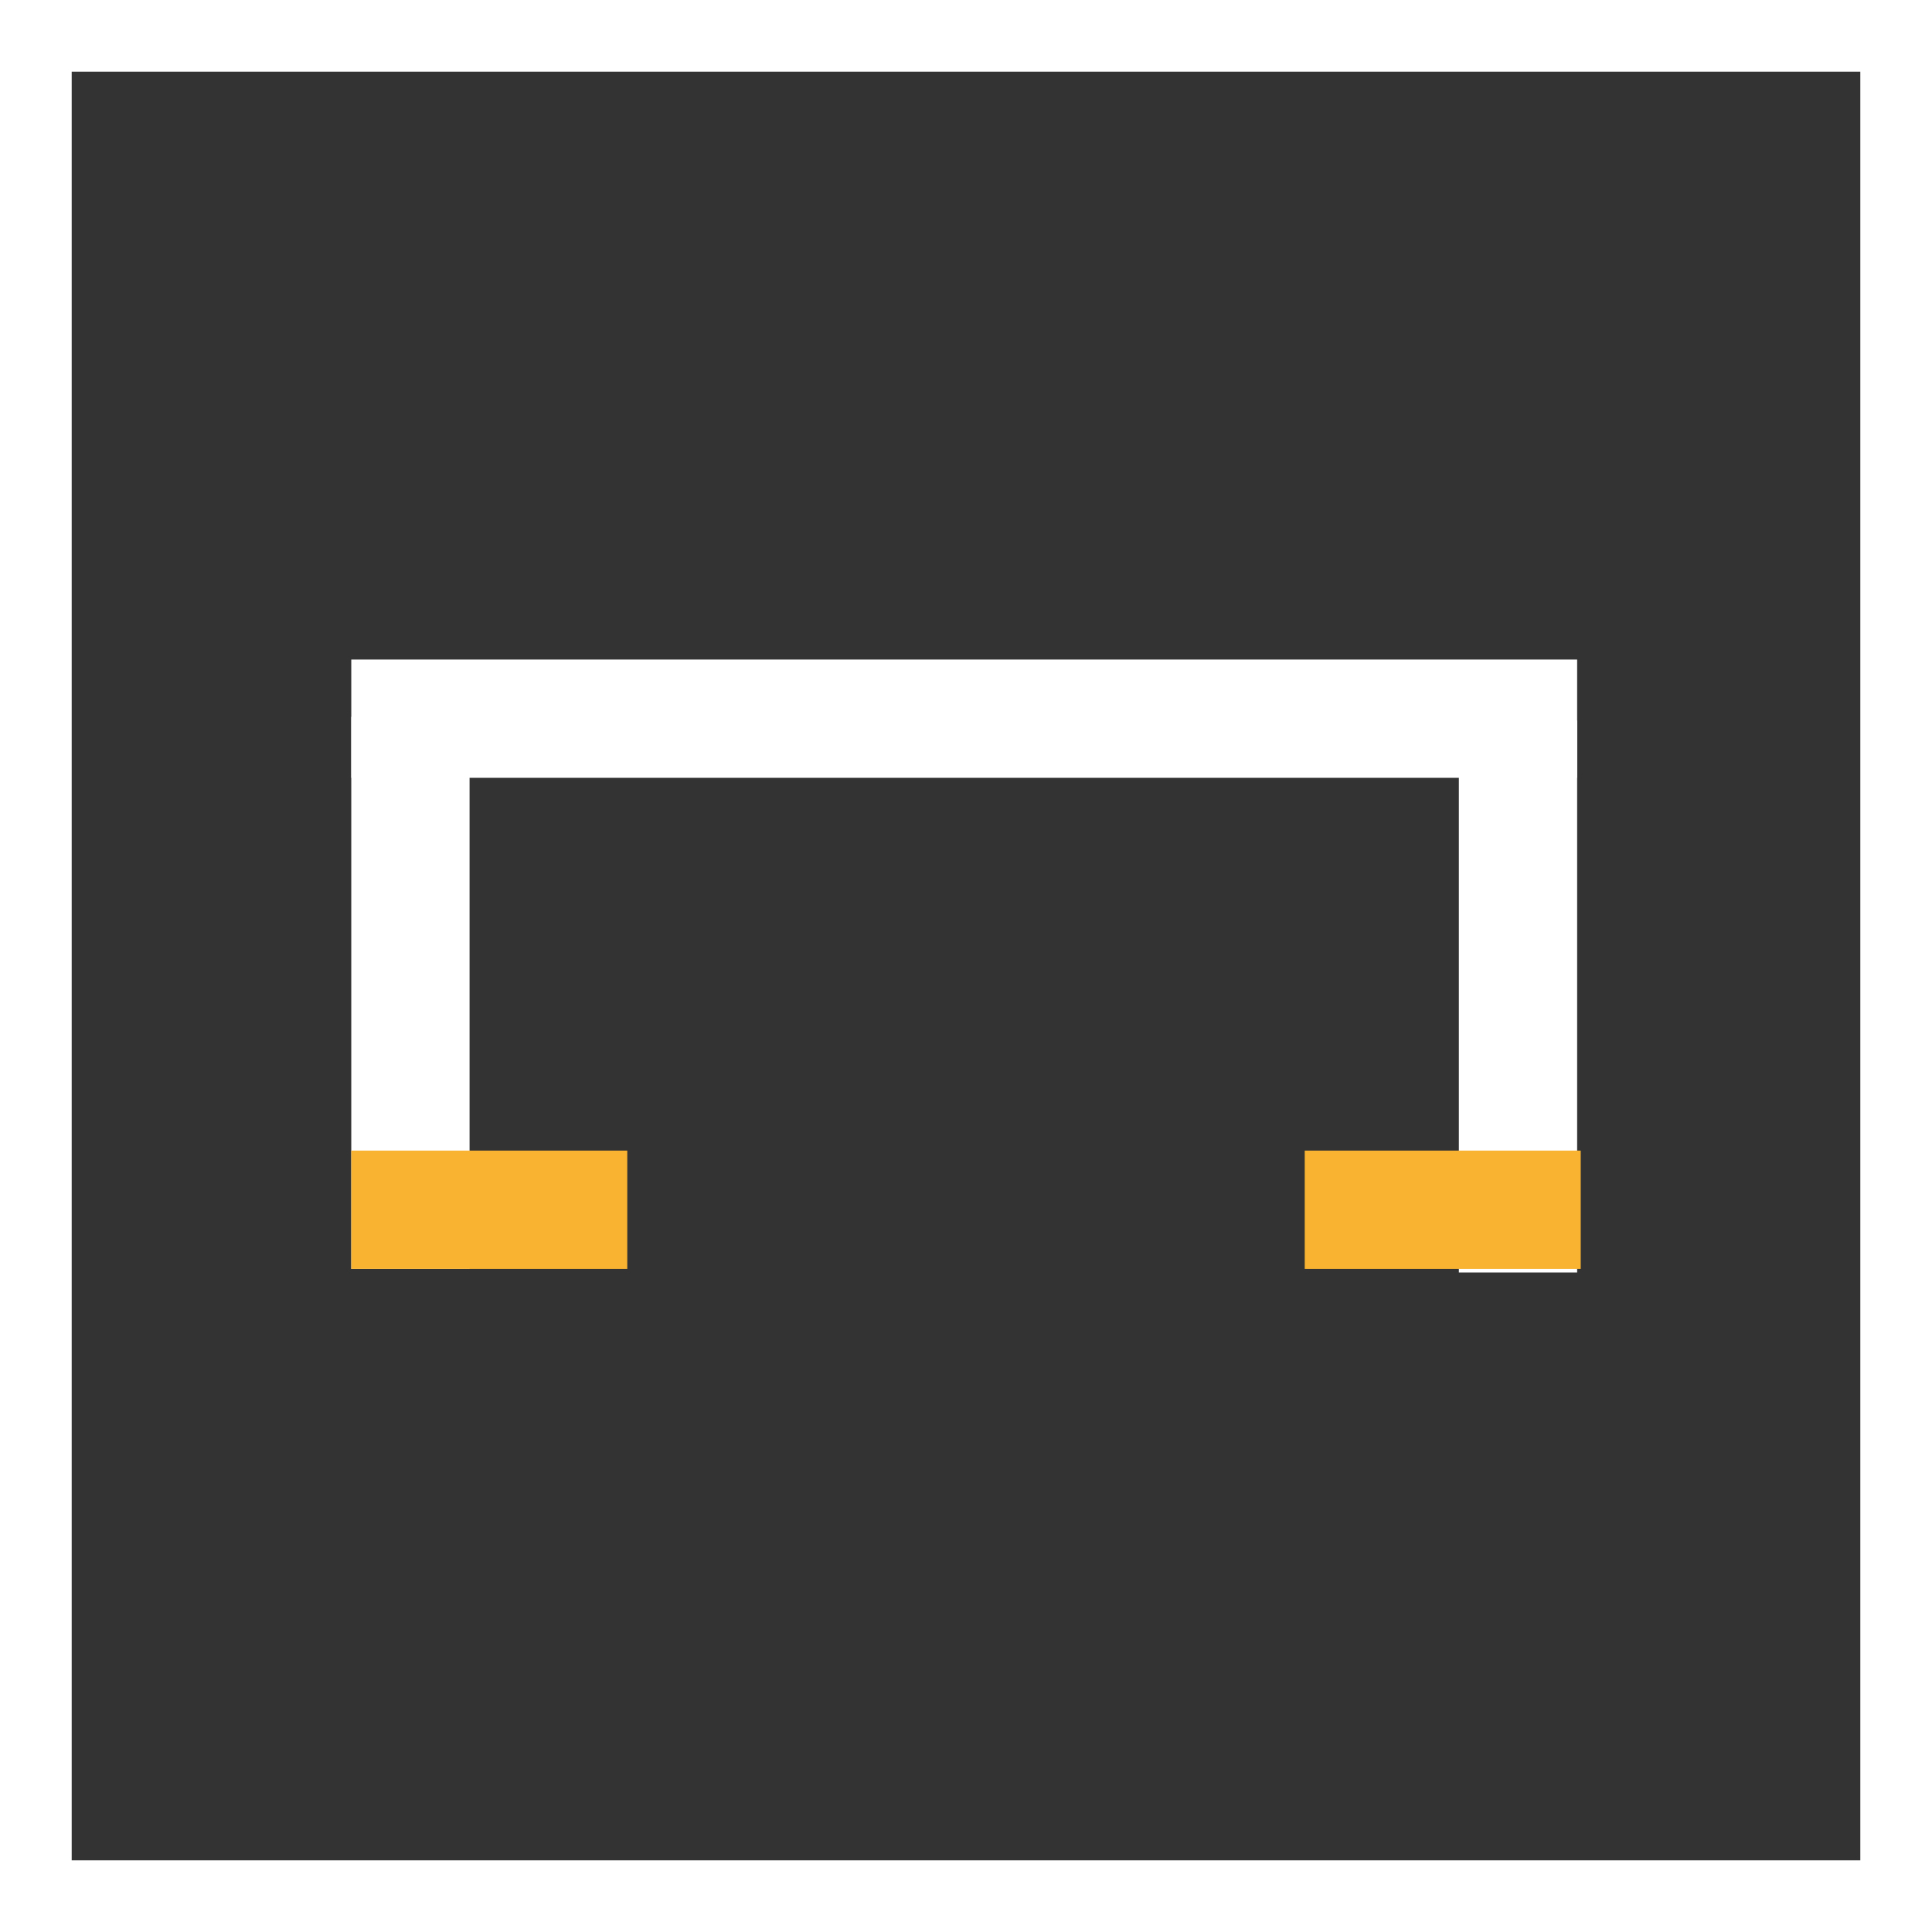 <?xml version="1.0" encoding="utf-8"?>
<!-- Generator: Adobe Illustrator 24.0.0, SVG Export Plug-In . SVG Version: 6.00 Build 0)  -->
<svg version="1.1" id="Ebene_1" xmlns="http://www.w3.org/2000/svg" xmlns:xlink="http://www.w3.org/1999/xlink" x="0px" y="0px"
	 viewBox="0 0 53.9 53.9" style="enable-background:new 0 0 53.9 53.9;" xml:space="preserve">
<rect x="0" y="0" width="53.9" height="53.9" fill="#333333" stroke="none"/>
<style type="text/css">
	.st0{fill:#FFFFFF;}
	.st1{fill:#F9B331;}
</style>
<title>icoon-dachrandprofile</title>
<g id="Ebene_2_1_">
	<g id="Ebene_1-2">
		<path class="st0" d="M51.9,2v49.9H2V2H51.9 M53.9,0H0v53.9h53.9V0z"/>
		<rect x="9.8" y="20" class="st0" width="3.3" height="15.4"/>
		<rect x="40.7" y="20.1" class="st0" width="3.3" height="15.4"/>
		<rect x="9.8" y="32.1" class="st1" width="7.7" height="3.3"/>
		<rect x="36.4" y="32.1" class="st1" width="7.7" height="3.3"/>
		<rect x="9.8" y="18.4" class="st0" width="34.2" height="3.3"/>
	</g>
</g>
</svg>
